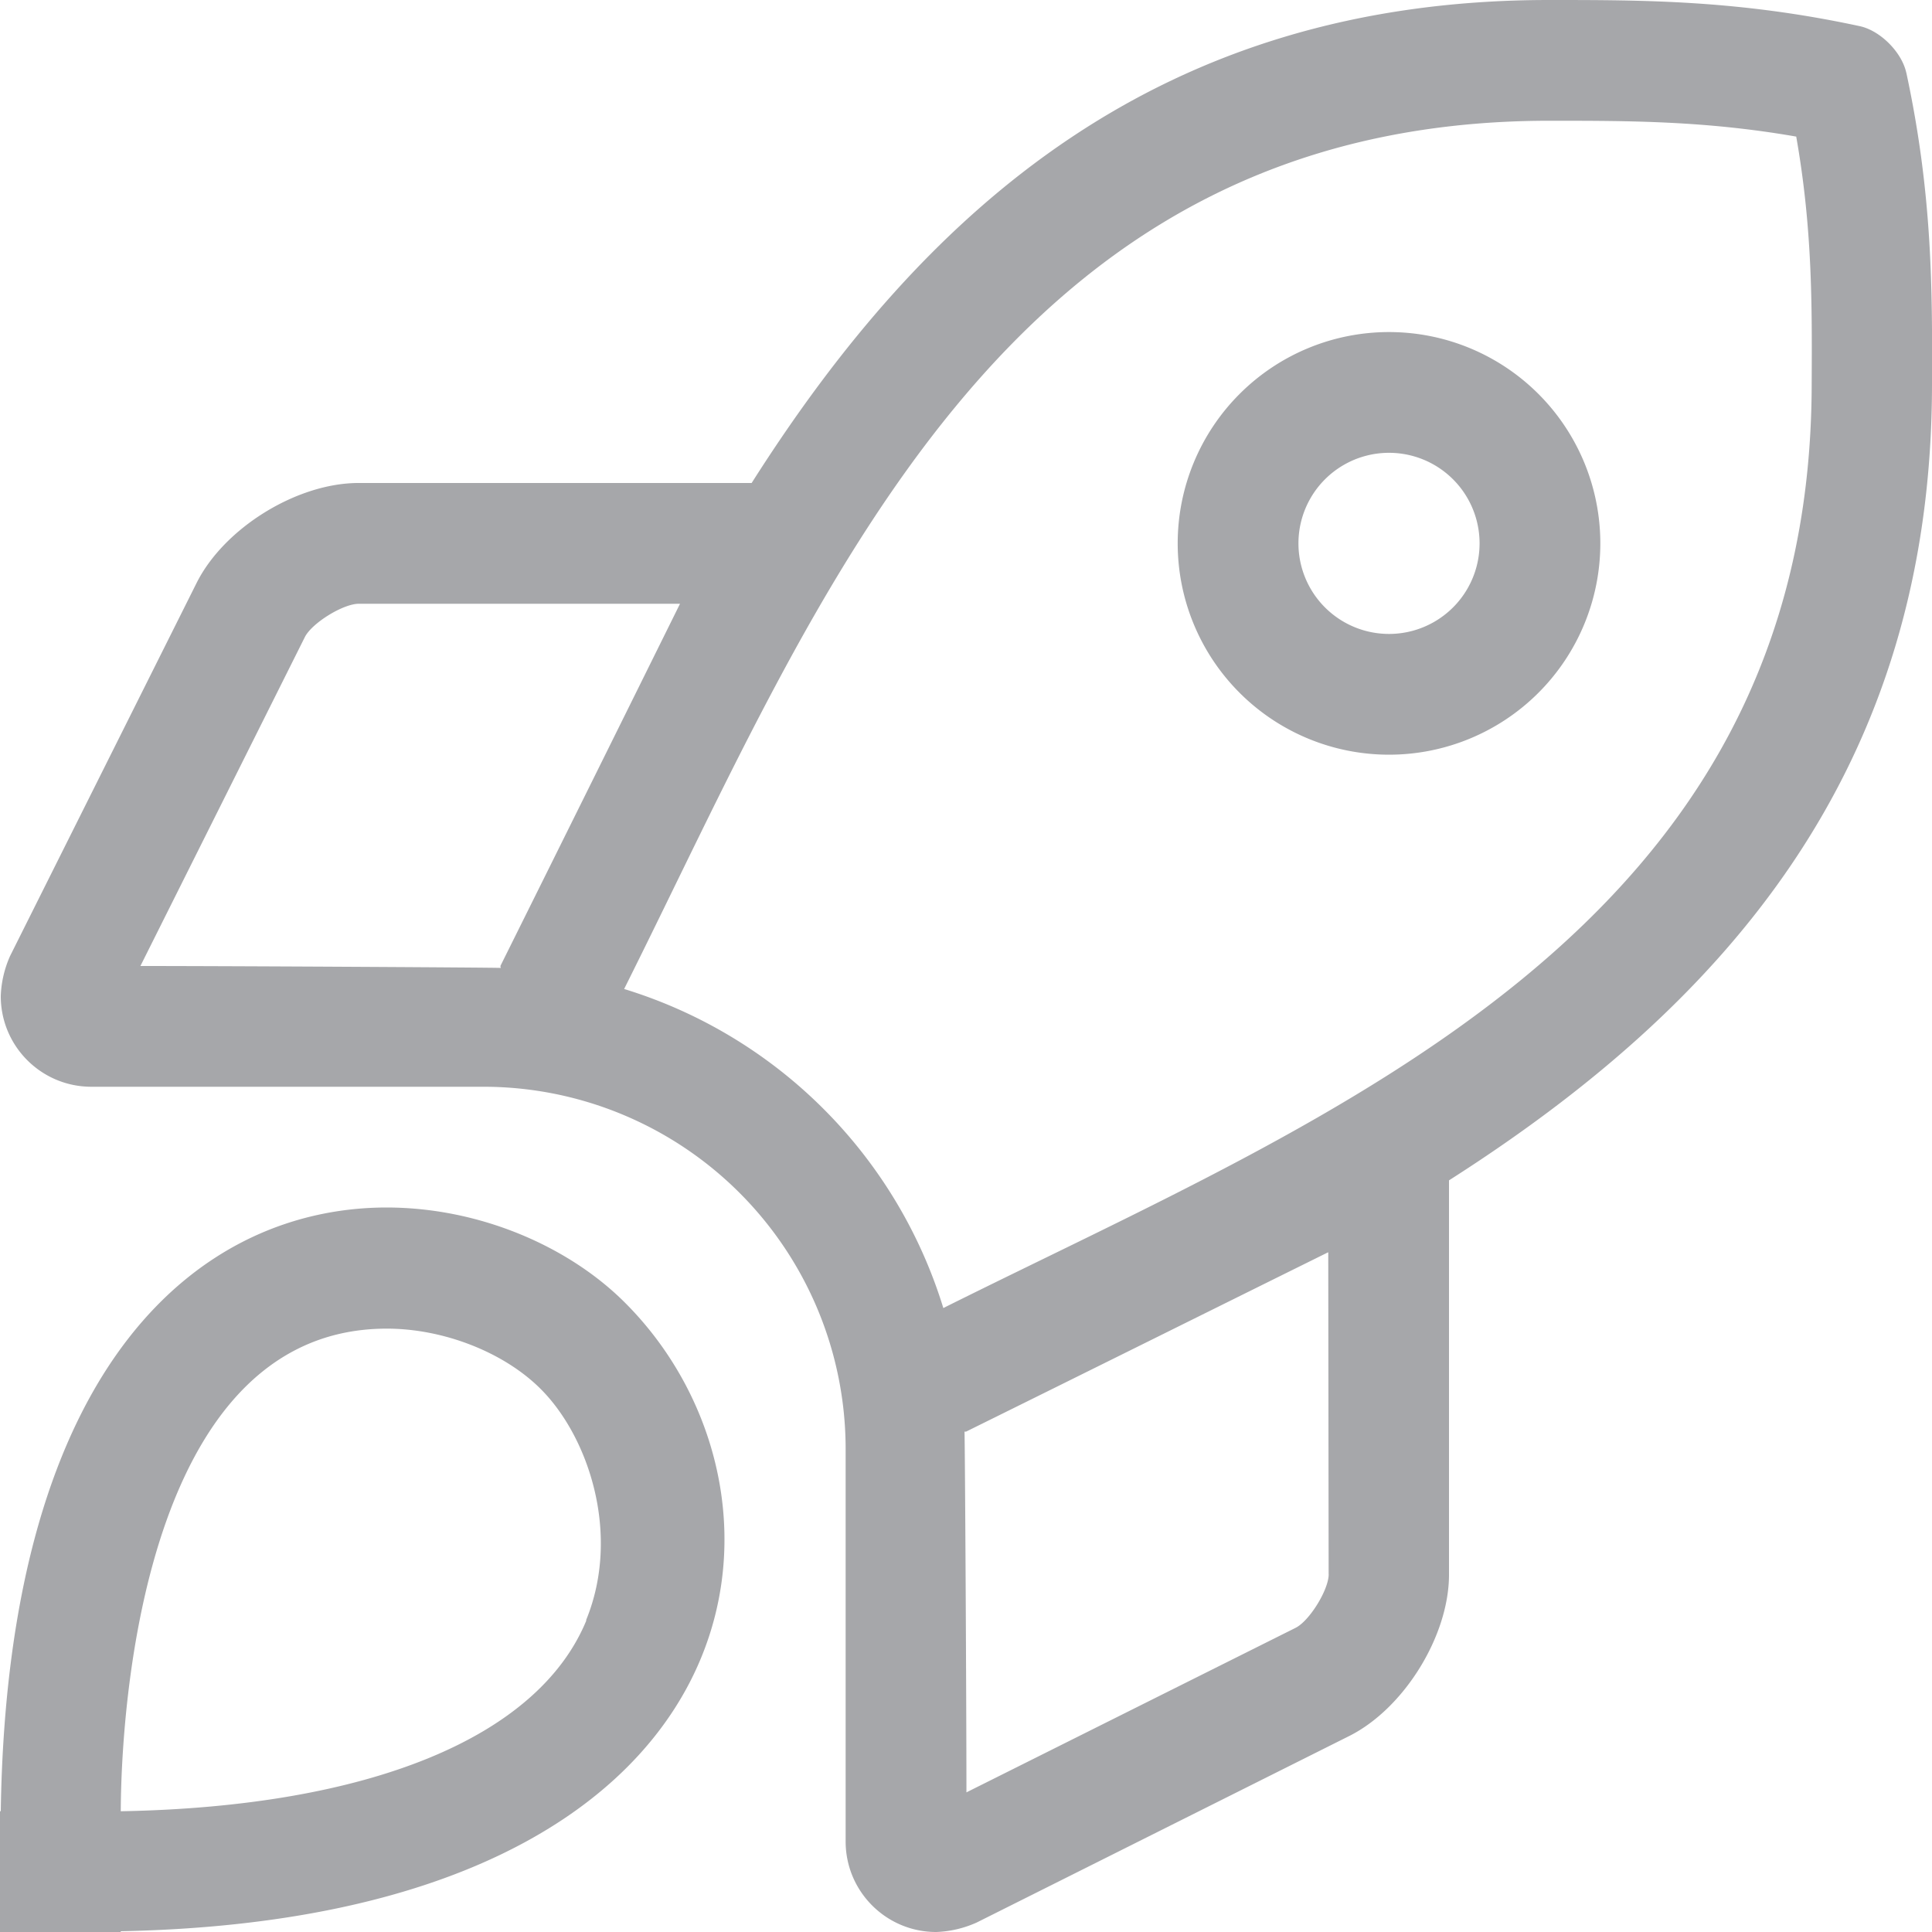 <svg xmlns="http://www.w3.org/2000/svg" width="40" height="40"><path fill="#A6A7AA" fill-rule="nonzero" d="M28.758 6.875a4.375 4.375 0 1 0 0 8.75 4.375 4.375 0 0 0 0-8.75Zm0 6.25a1.875 1.875 0 1 1 0-3.75 1.875 1.875 0 0 1 0 3.75Zm10.71-11.617c-.093-.43-.546-.883-.976-.969C35.984 0 34.023 0 32.07 0c-8.062 0-12.898 4.313-16.508 10h-8.14c-1.274 0-2.781.93-3.352 2.07L.21 19.79a2.219 2.219 0 0 0-.194.835c0 1.036.84 1.875 1.875 1.875h8.117a7.5 7.5 0 0 1 7.5 7.5v8.125c0 1.036.84 1.875 1.875 1.875.288-.01.572-.077.836-.195l7.71-3.86C29.07 35.375 30 33.867 30 32.602v-8.164c5.672-3.618 10-8.47 10-16.493.008-1.968.008-3.93-.531-6.437ZM2.907 20l3.406-6.813c.149-.289.79-.687 1.118-.687h6.648c-1.086 2.195-2.476 5-3.719 7.5l.008.04c-.125-.009-5.601-.04-7.46-.04Zm24.602 12.594c0 .32-.399.968-.688 1.11l-6.812 3.405c0-1.867-.031-7.351-.04-7.468H20c2.5-1.235 5.297-2.625 7.492-3.711h.008l.008 6.664Zm-7.977-5.508a9.969 9.969 0 0 0-6.61-6.61C16.985 12.353 20.72 2.5 32.079 2.5c1.656 0 3.227 0 5.11.328.335 1.906.328 3.469.32 5.117-.008 11.328-9.93 15.117-17.985 19.14h.008ZM8.008 25C4.25 25 .156 28.07.016 37.5H0V40h2.5v-.016c13.406-.265 14.445-8.992 10.453-13C11.79 25.812 9.938 25 8 25h.008Zm4.133 8.547c-1 2.43-4.5 3.86-9.641 3.953.008-.281-.086-9.992 5.508-9.992 1.18 0 2.43.492 3.187 1.25 1 1 1.664 3.023.938 4.789h.008Z"/></svg>